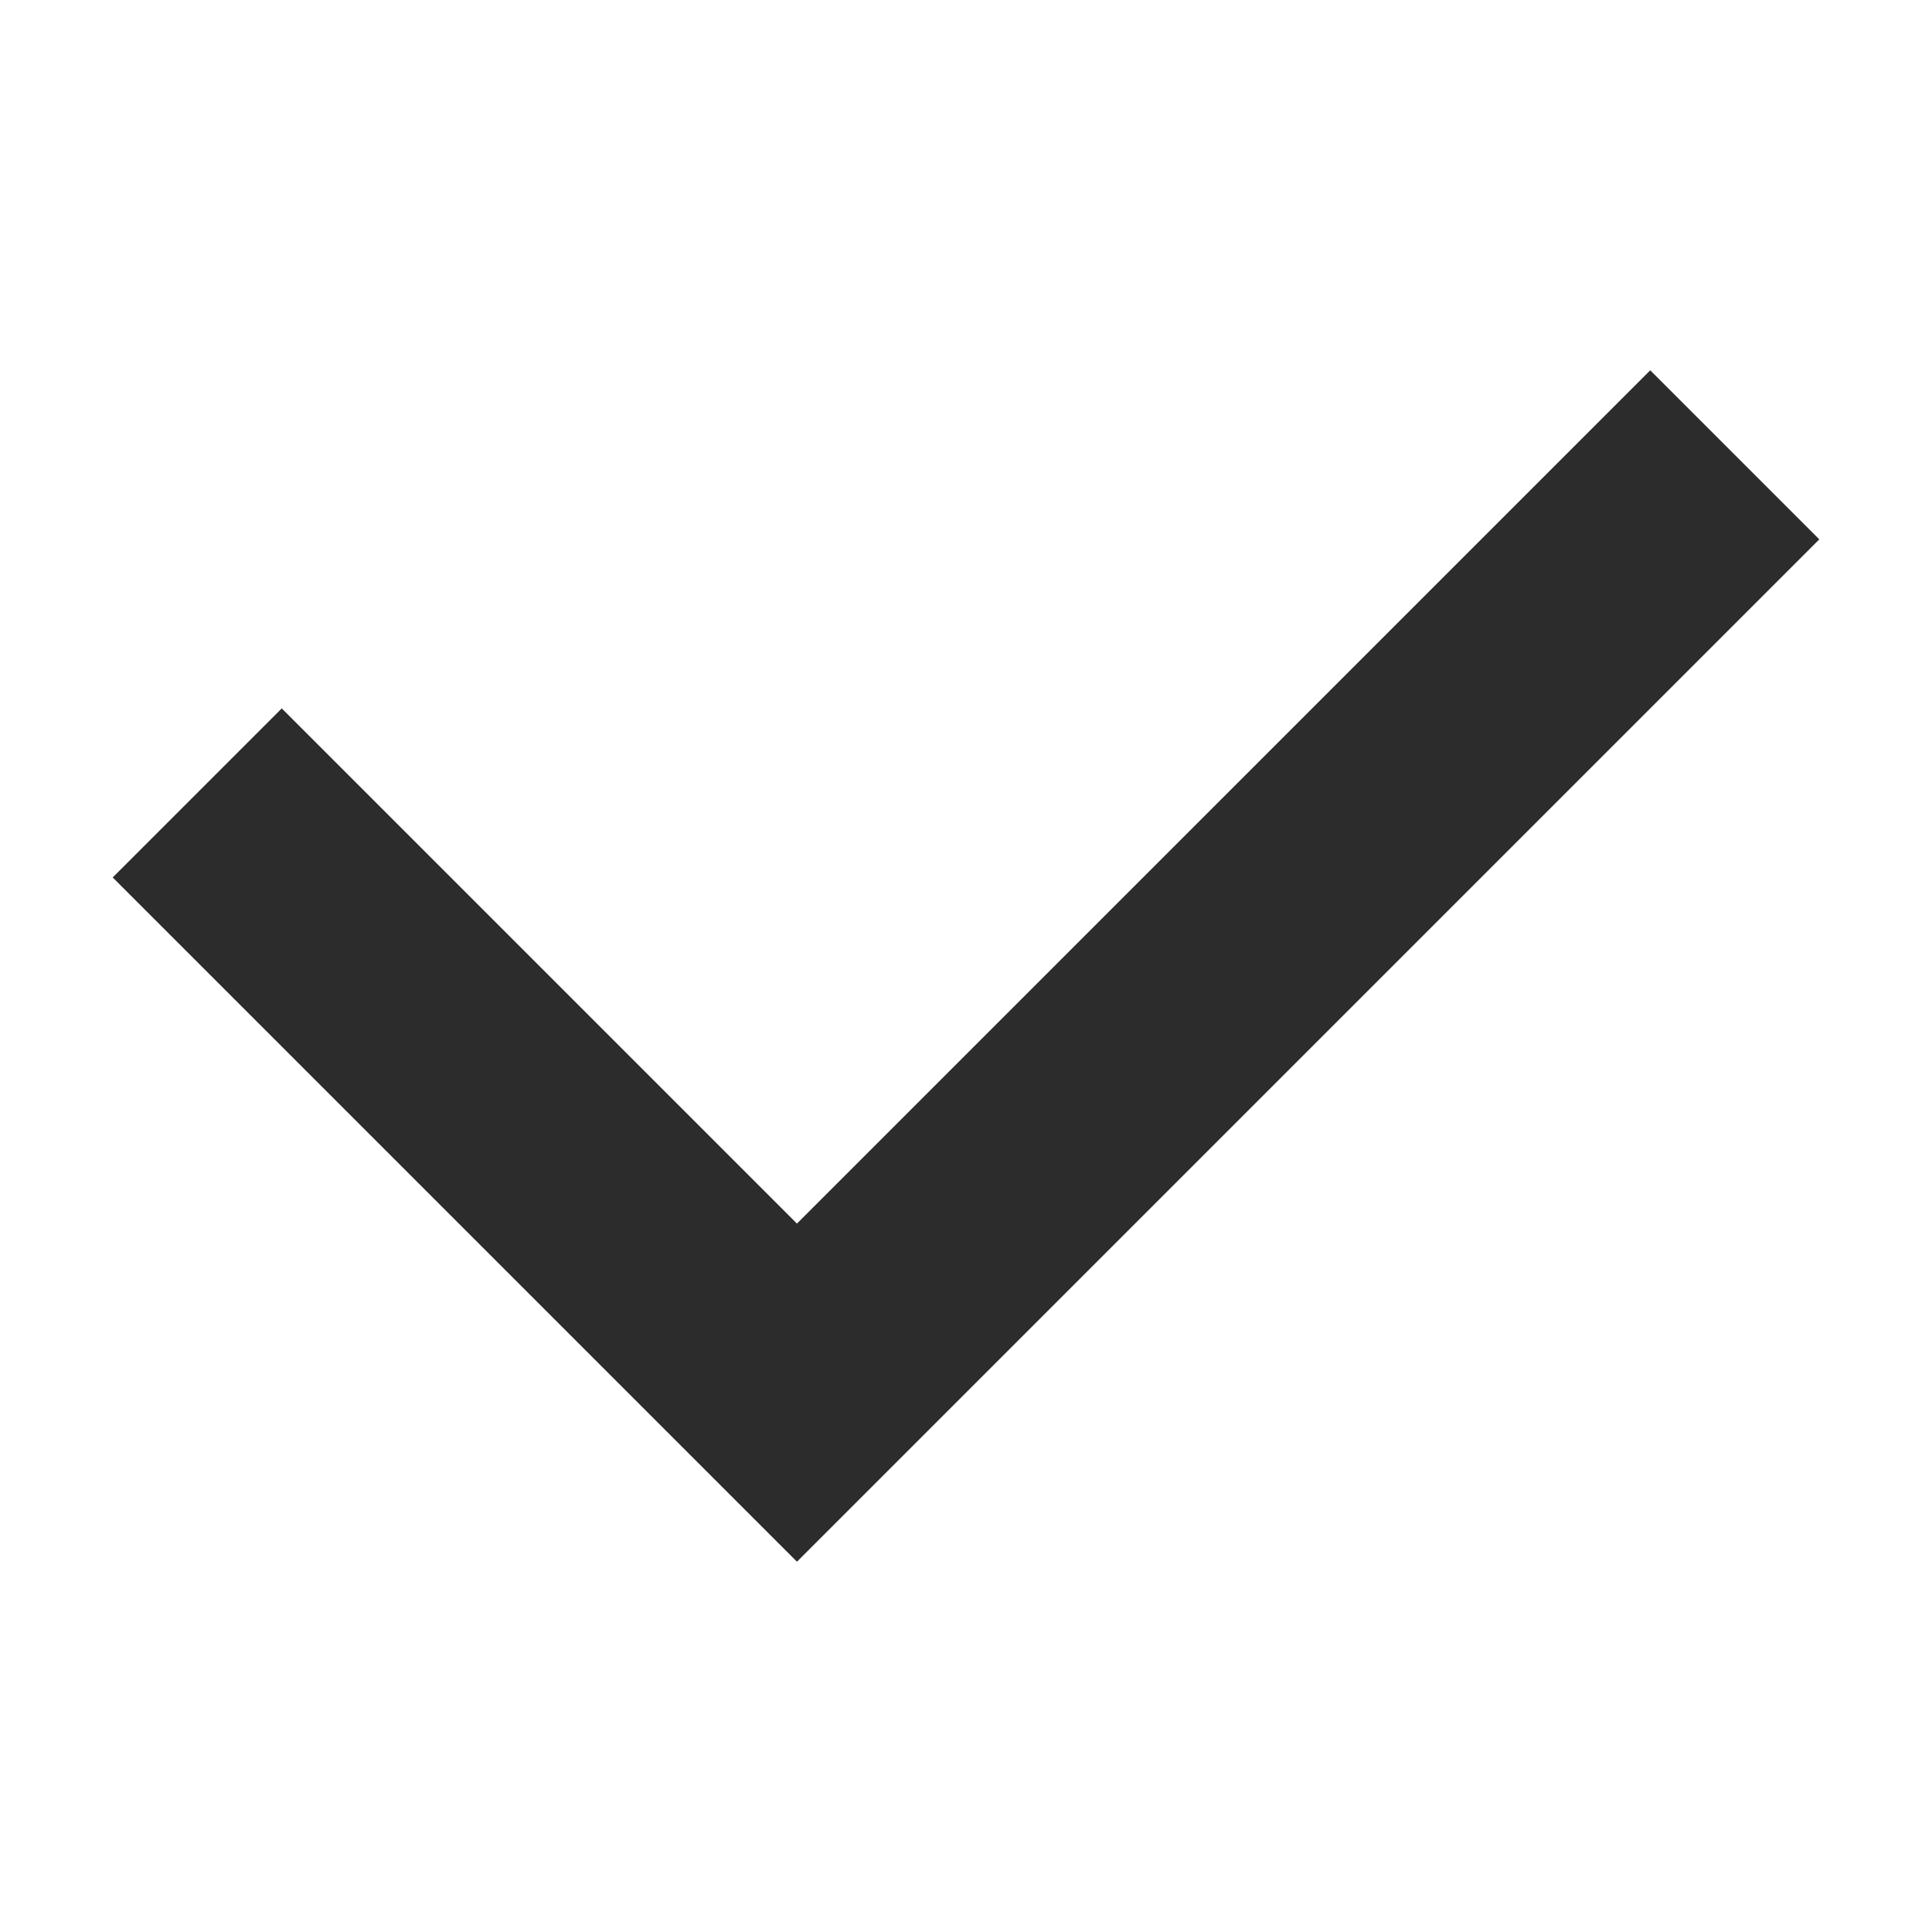 <?xml version="1.0" encoding="utf-8"?>
<!-- Generator: Adobe Illustrator 22.1.0, SVG Export Plug-In . SVG Version: 6.00 Build 0)  -->
<svg version="1.1" id="图层_1" xmlns="http://www.w3.org/2000/svg" xmlns:xlink="http://www.w3.org/1999/xlink" x="0px" y="0px"
	 viewBox="0 0 24 24" style="enable-background:new 0 0 24 24;" xml:space="preserve">
<style type="text/css">
	.st0{fill:#2C2C2C;}
</style>
<polygon class="st0" points="20.5,4.6 9.9,15.2 3.5,8.8 3.5,8.8 3.5,8.8 1.4,10.9 1.4,10.9 1.4,10.9 7.8,17.3 9.9,19.4 12,17.3 
	22.6,6.7 "/>
</svg>
